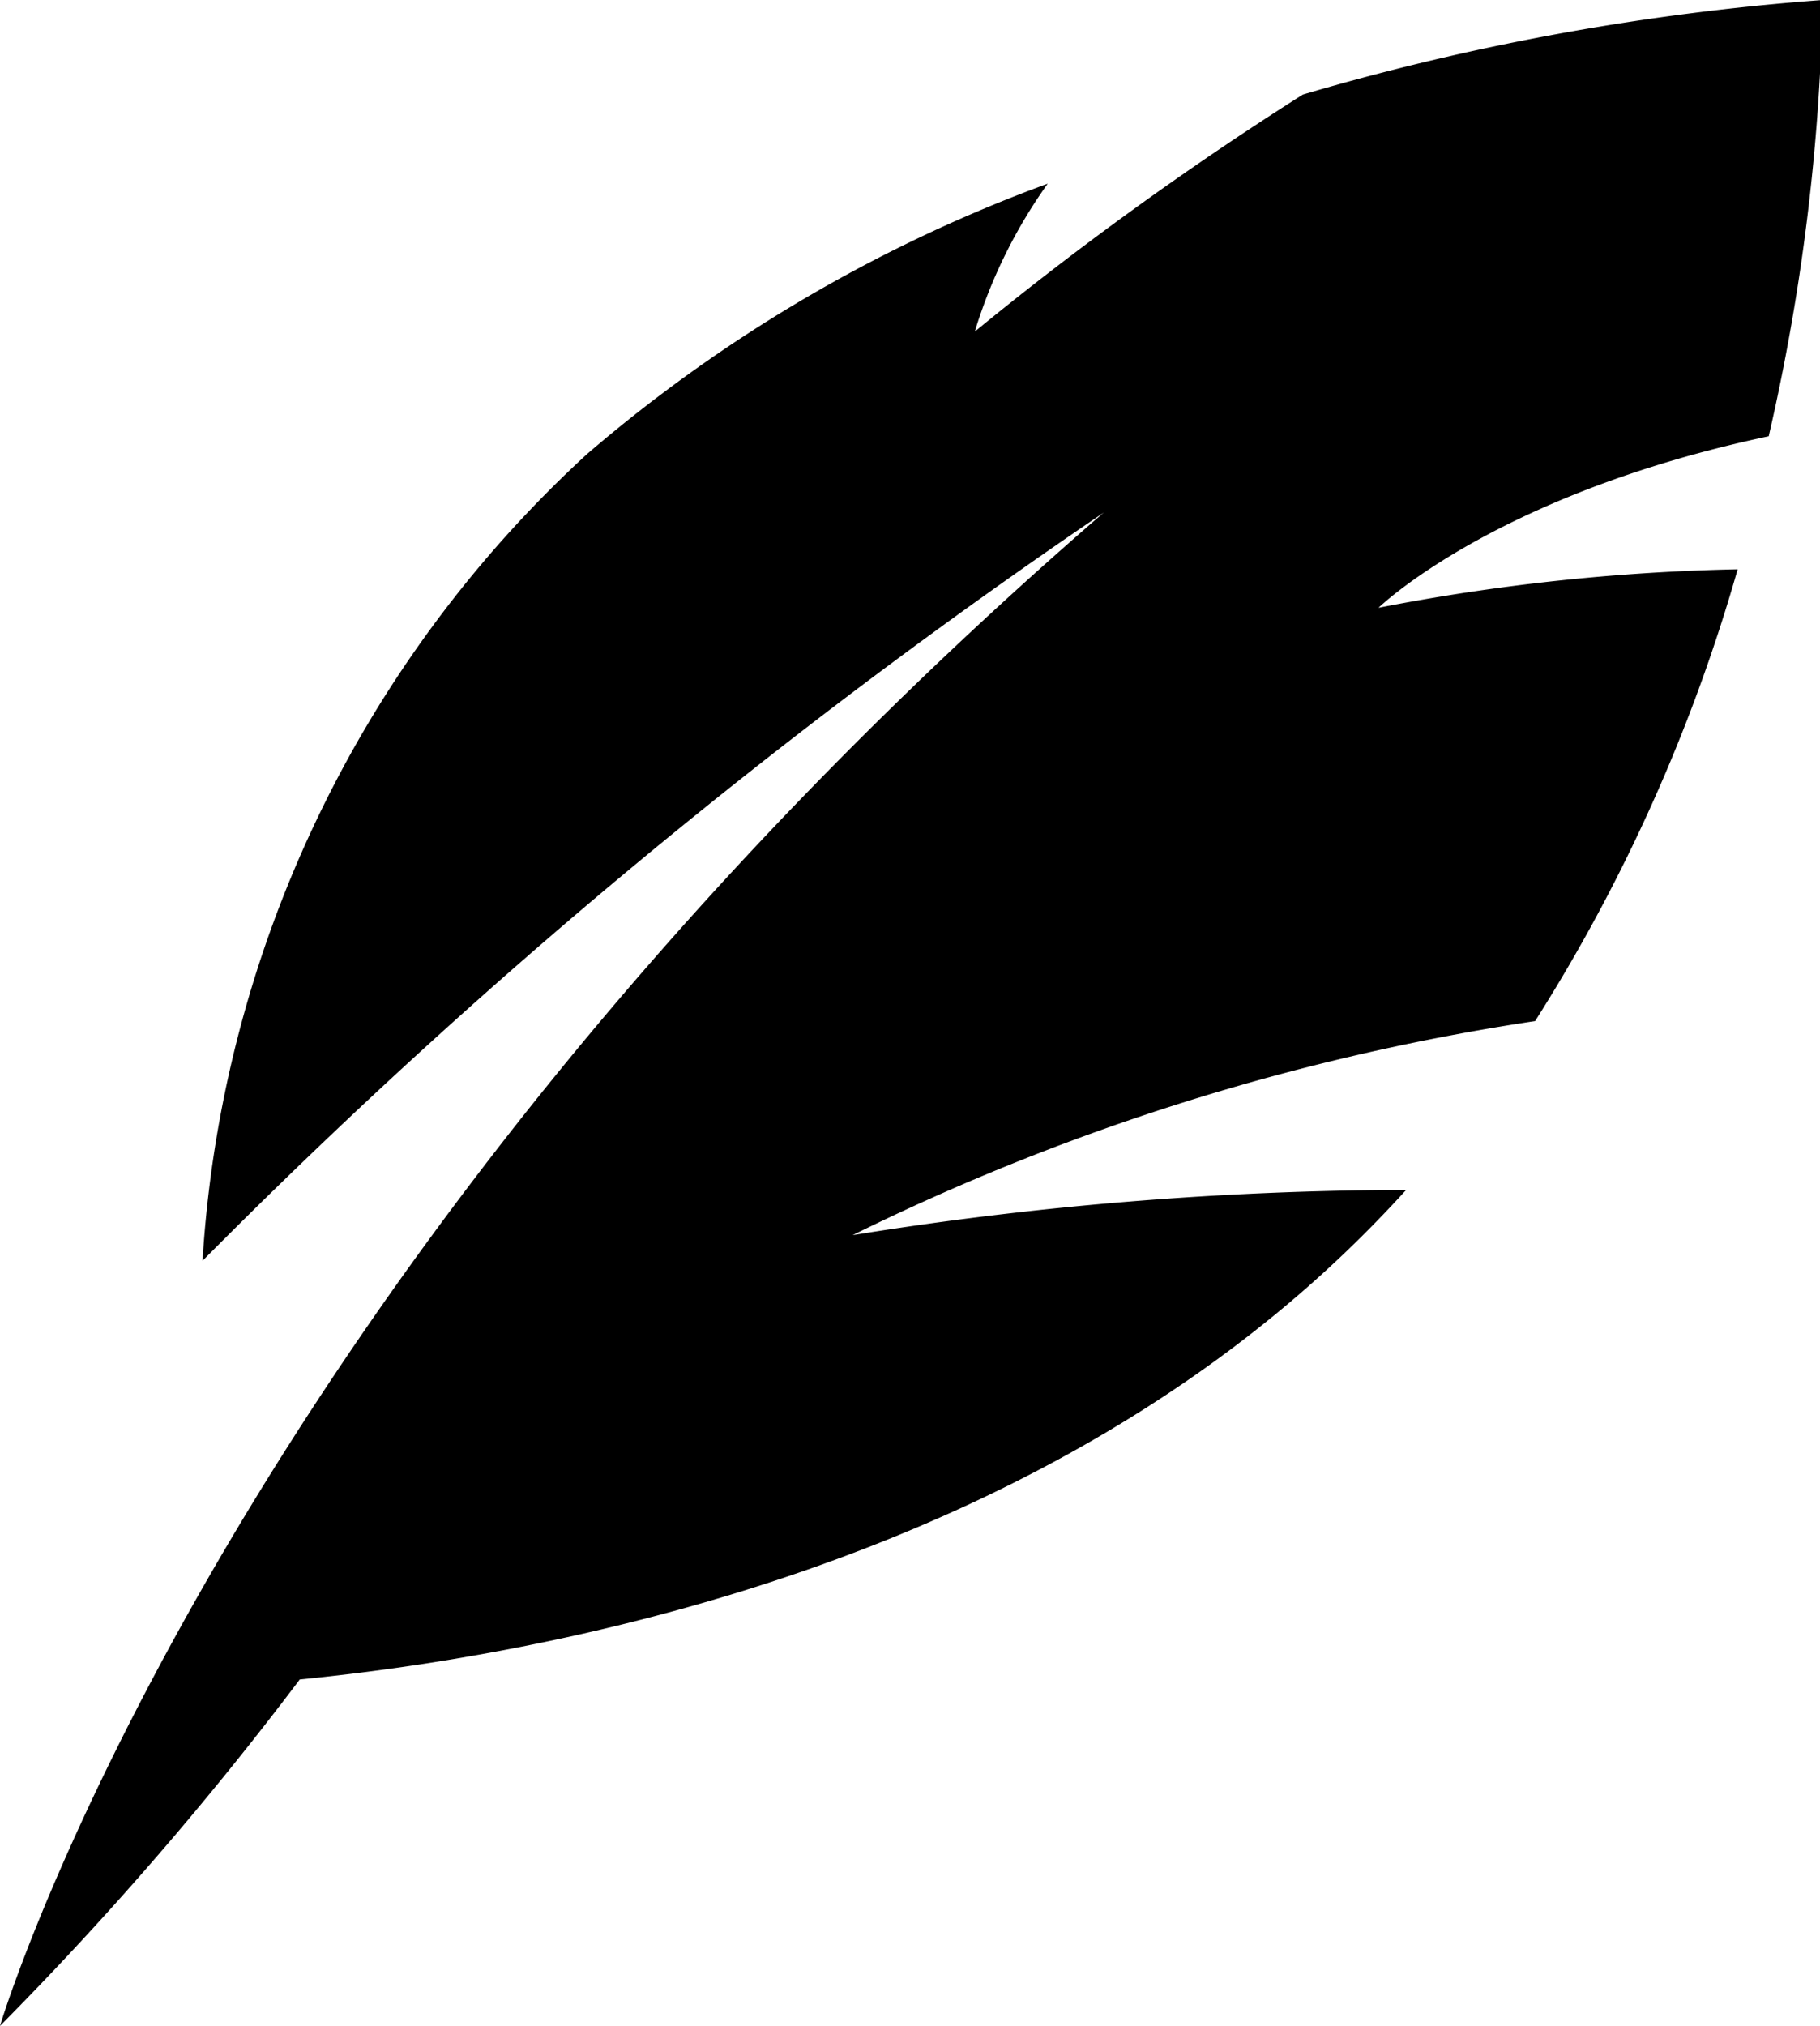 <svg xmlns="http://www.w3.org/2000/svg" viewBox="0 0 26.96 30"><g id="Ebene_2" data-name="Ebene 2"><g id="Coral_Series" data-name="Coral Series"><path d="M12.63,18.29a34.47,34.47,0,0,1,10.11-3.17,25.58,25.58,0,0,0,3-6.69A31,31,0,0,0,20.42,9s1.72-1.68,5.78-2.54A31.44,31.44,0,0,0,27,0,36.93,36.93,0,0,0,19.3,1.4a49.25,49.25,0,0,0-4.86,3.51,7.56,7.56,0,0,1,1.08-2.19,22.16,22.16,0,0,0-6.82,4A17.68,17.68,0,0,0,3,18.67,89.6,89.6,0,0,1,16.35,7.59C3.31,18.86,0,30,0,30a50.36,50.36,0,0,0,4.44-5.13c3.73-.37,10.88-1.7,15.78-6.61.21-.21.41-.42.61-.64A52.37,52.37,0,0,0,12.63,18.29Z" style="fill:#000" /></g></g></svg>
